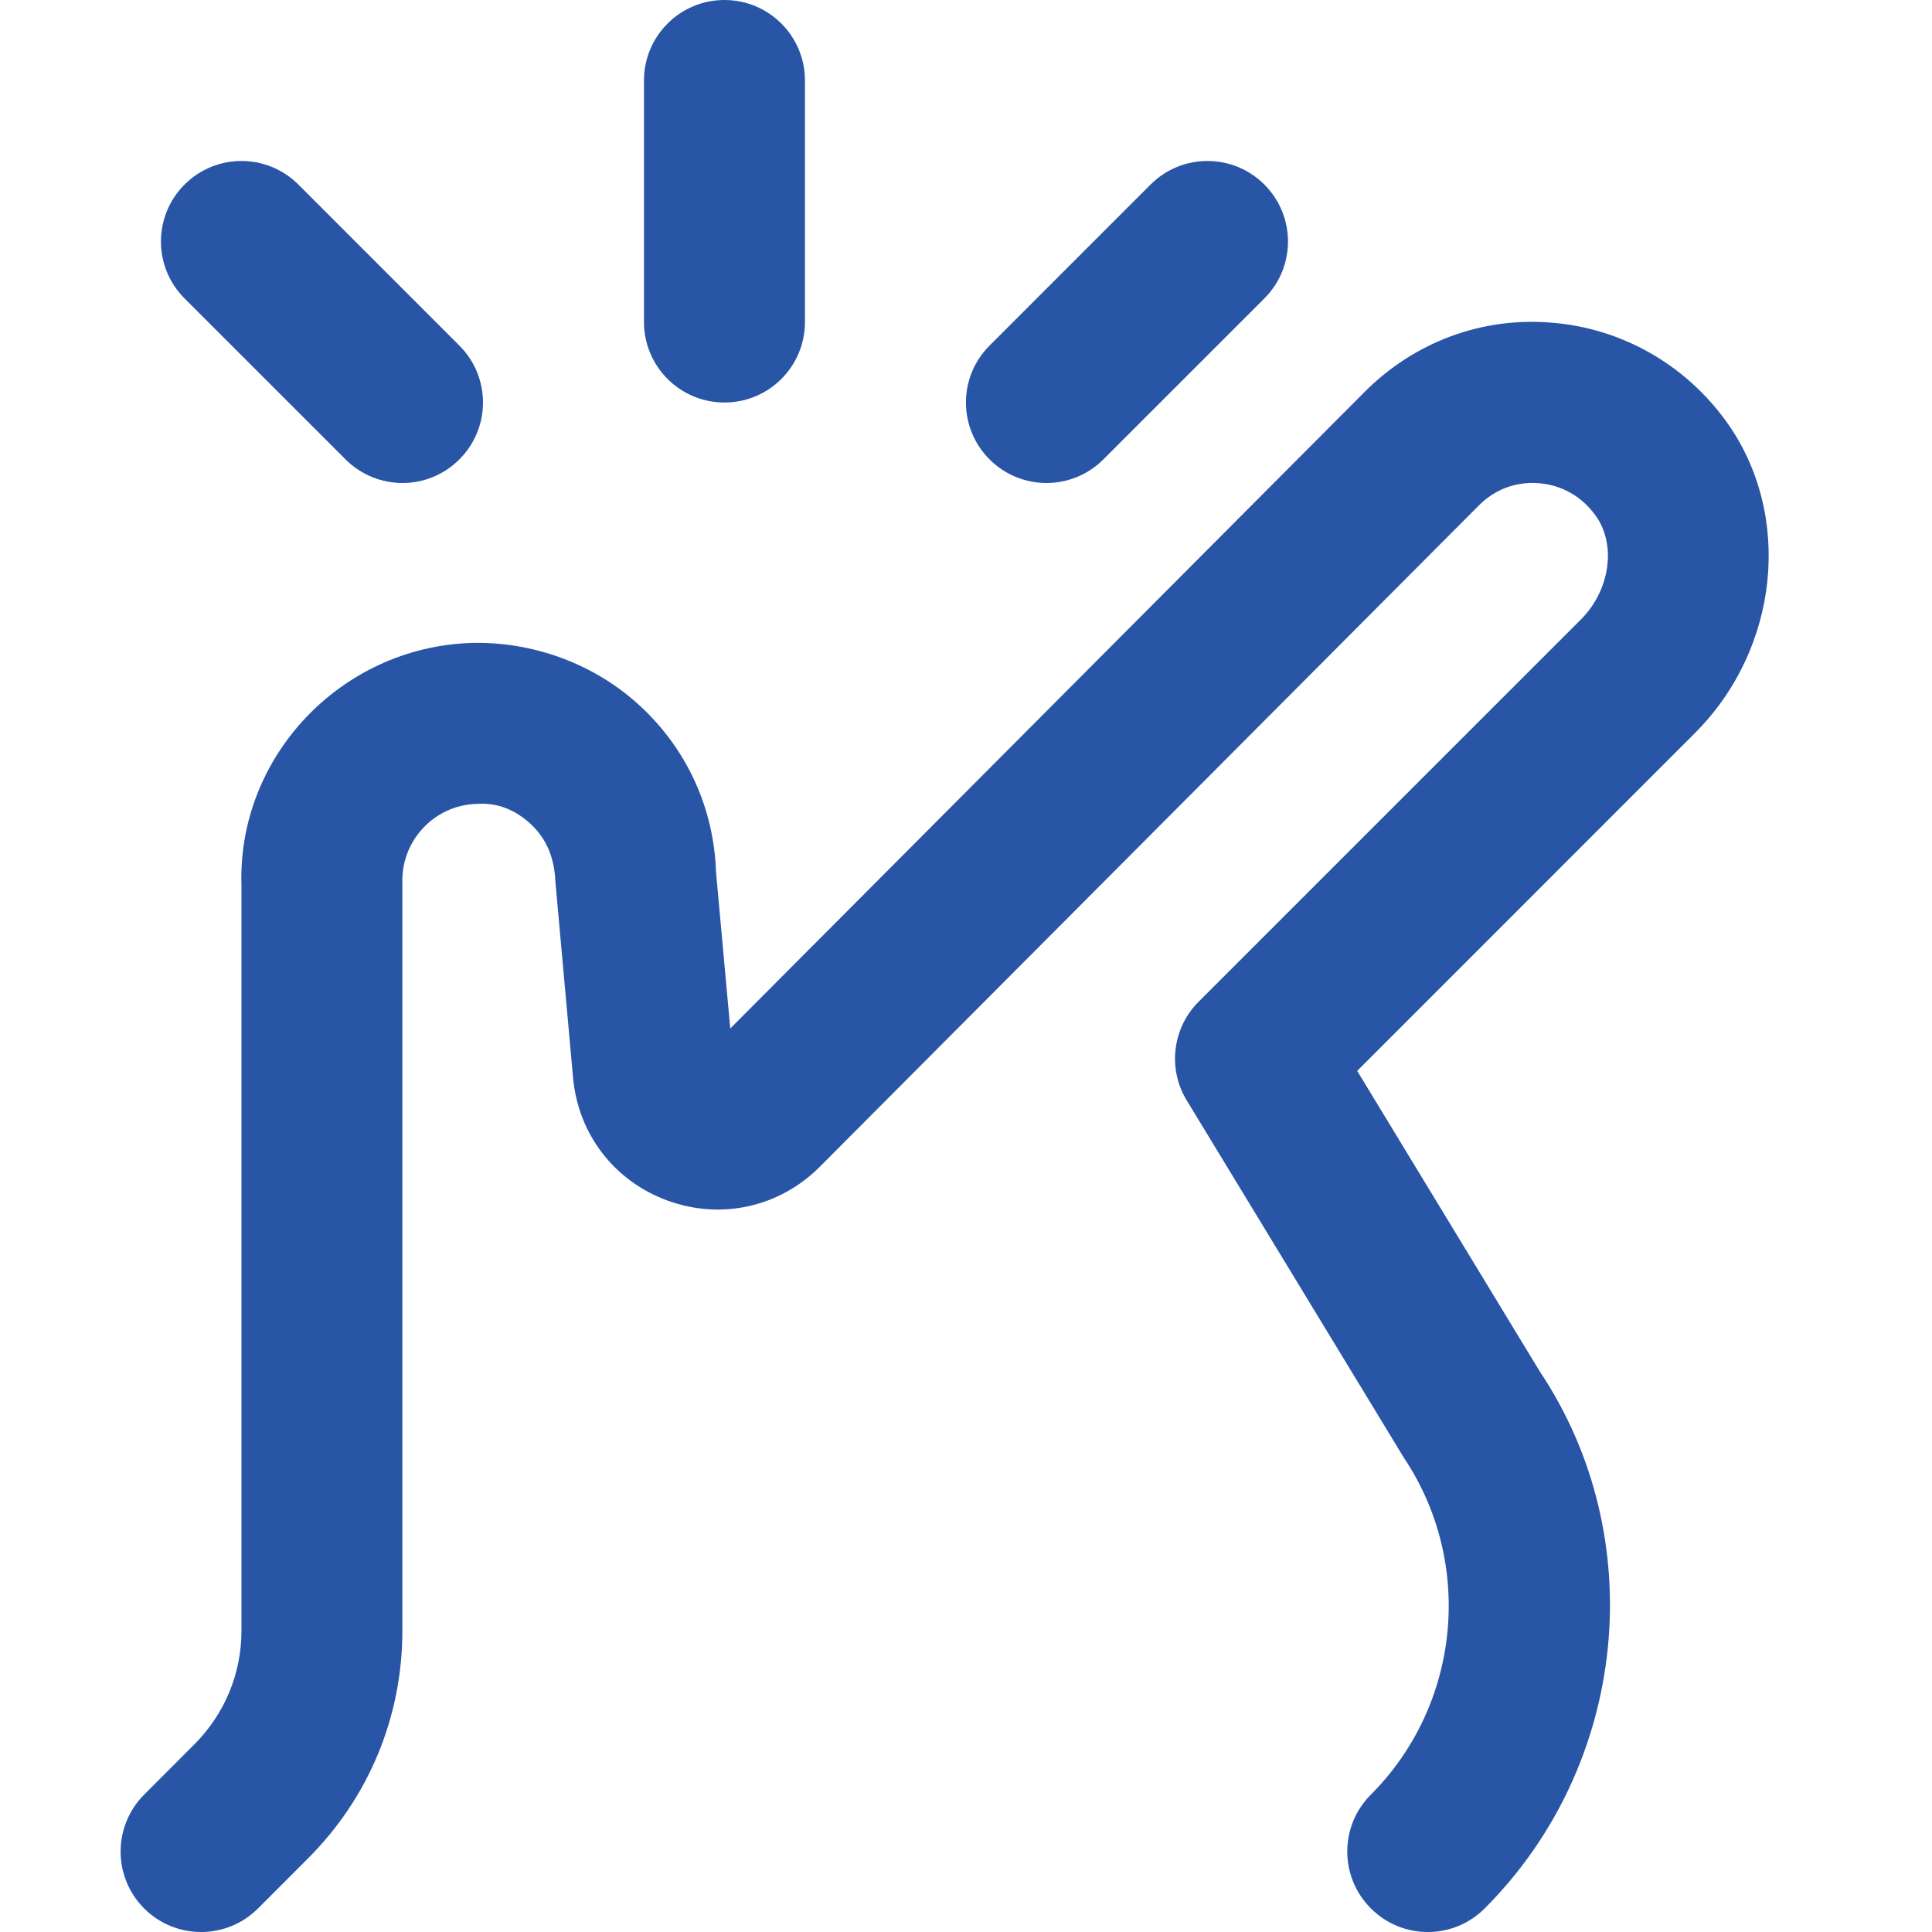 <svg xmlns="http://www.w3.org/2000/svg" width="56" height="56" viewBox="0 0 56 56" fill="none"><g clip-path="url(#clip0_2_6151)"><path d="M28.683 13.316C27.77 12.404 27.77 10.929 28.683 10.017L33.349 5.35C34.262 4.438 35.736 4.438 36.649 5.35C37.561 6.263 37.561 7.737 36.649 8.65L31.982 13.316C31.527 13.771 30.93 14 30.332 14C29.735 14 29.138 13.771 28.683 13.316ZM10.016 13.316C10.471 13.771 11.068 14 11.666 14C12.263 14 12.86 13.771 13.315 13.316C14.228 12.404 14.228 10.929 13.315 10.017L8.649 5.35C7.736 4.438 6.262 4.438 5.349 5.35C4.437 6.263 4.437 7.737 5.349 8.65L10.016 13.316ZM20.999 11.667C22.289 11.667 23.332 10.621 23.332 9.333V2.333C23.332 1.045 22.289 0 20.999 0C19.709 0 18.666 1.045 18.666 2.333V9.333C18.666 10.621 19.709 11.667 20.999 11.667ZM50.037 12.217C48.843 10.561 47.004 9.518 44.99 9.354C42.953 9.177 40.996 9.919 39.565 11.349L21.167 29.811L20.754 25.275C20.693 23.438 19.921 21.737 18.577 20.484C17.235 19.229 15.422 18.587 13.654 18.636C9.862 18.765 6.878 21.952 6.999 25.667V47.266C6.999 48.512 6.511 49.684 5.629 50.566L4.18 52.017C3.268 52.929 3.268 54.406 4.18 55.319C4.635 55.774 5.233 56 5.83 56C6.427 56 7.025 55.771 7.48 55.316L8.929 53.865C10.693 52.103 11.663 49.758 11.663 47.266V25.59C11.624 24.369 12.587 23.34 13.808 23.301C14.445 23.256 14.96 23.492 15.392 23.893C15.824 24.297 16.071 24.843 16.099 25.564L16.61 31.234C16.757 32.877 17.812 34.244 19.361 34.804C20.908 35.364 22.595 34.988 23.759 33.822L42.867 14.649C43.324 14.189 43.94 13.949 44.615 14.007C45.273 14.061 45.854 14.394 46.25 14.945C46.857 15.787 46.67 17.108 45.826 17.953L34.742 29.036C33.982 29.797 33.839 30.98 34.399 31.897L40.699 42.264C42.736 45.318 42.33 49.42 39.736 52.017C38.823 52.929 38.823 54.406 39.736 55.316C40.648 56.229 42.123 56.229 43.035 55.316C47.198 51.151 47.849 44.574 44.636 39.76L39.339 31.04L49.125 21.252C51.584 18.795 51.976 14.91 50.037 12.217Z" fill="#2855A6"></path></g><defs><clipPath id="clip0_2_6151"><rect width="56" height="56" fill="white"></rect></clipPath></defs></svg>